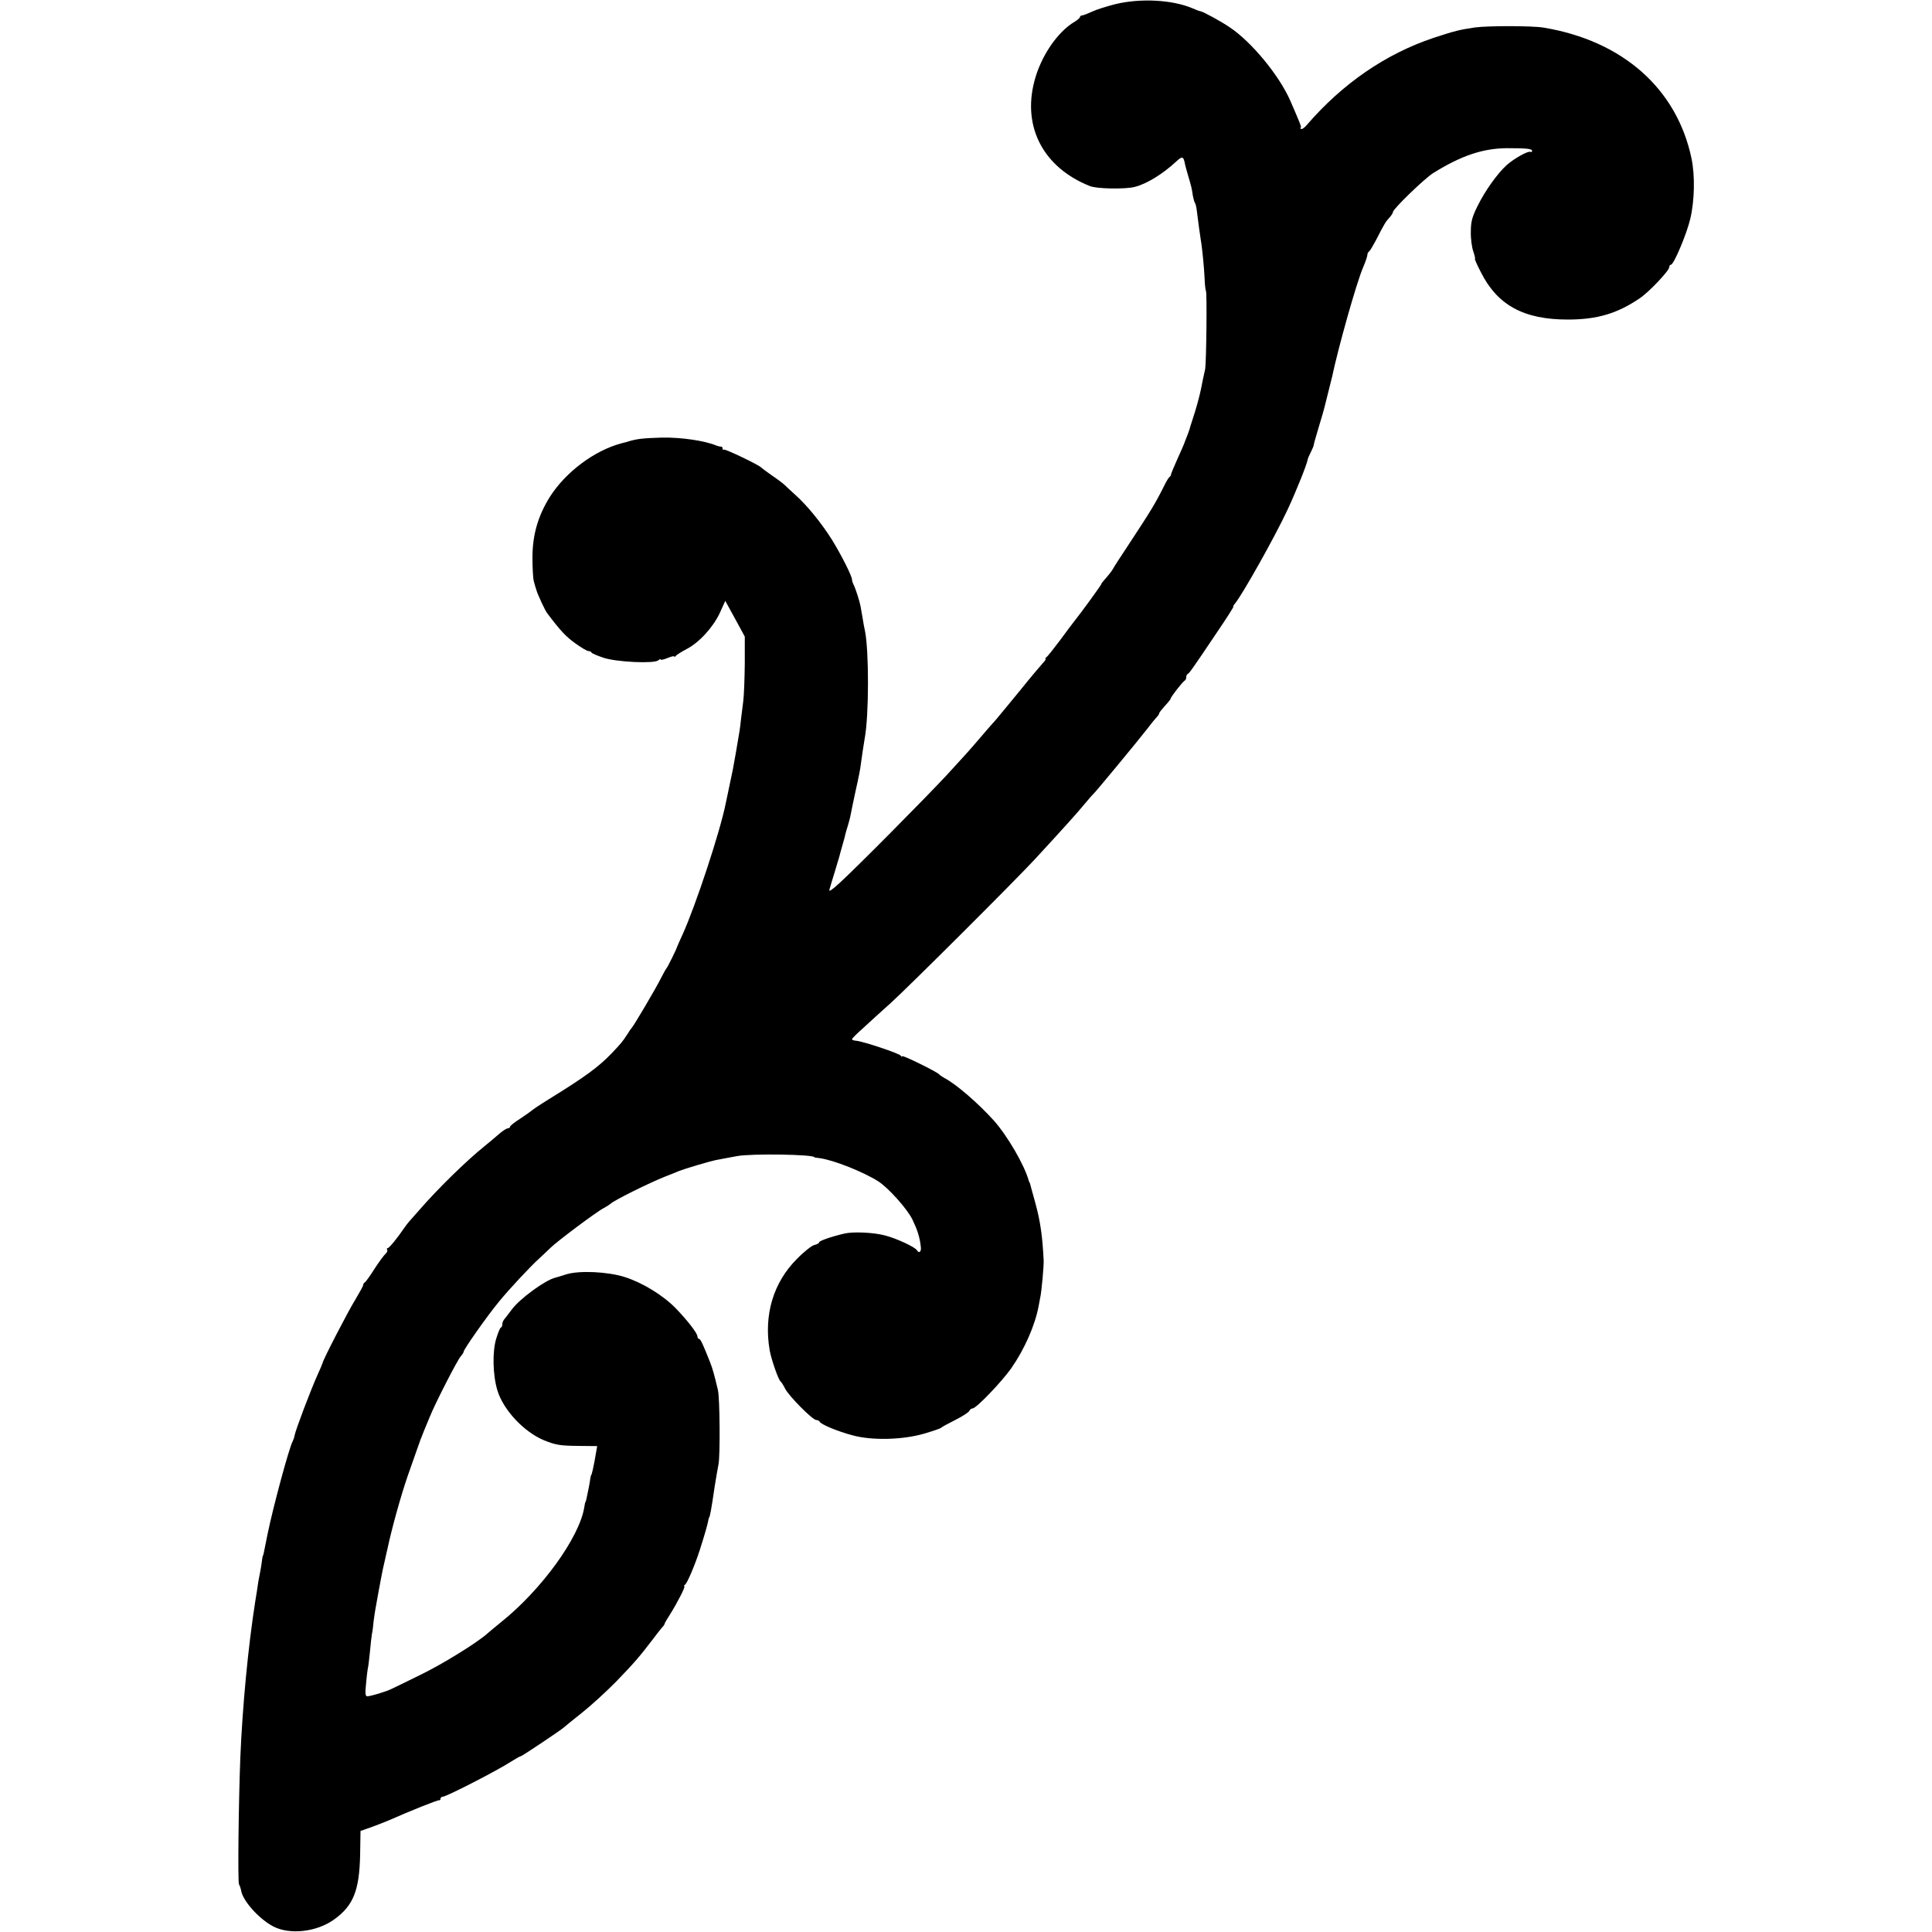 <?xml version="1.0" standalone="no"?>
<!DOCTYPE svg PUBLIC "-//W3C//DTD SVG 20010904//EN"
 "http://www.w3.org/TR/2001/REC-SVG-20010904/DTD/svg10.dtd">
<svg version="1.0" xmlns="http://www.w3.org/2000/svg"
 width="1000pt" height="1000pt" viewBox="0 0 1000 1000"
 preserveAspectRatio="xMidYMid meet">
<g transform="translate(0,1000) scale(0.1,-0.1)"
fill="#000000" stroke="none">
<path d="M5775 9979 c-44 -11 -99 -28 -122 -39 -24 -11 -47 -20 -53 -20 -5 0
-10 -4 -10 -8 0 -4 -12 -15 -27 -24 -90 -53 -176 -180 -209 -308 -63 -239 48
-448 287 -543 36 -15 187 -17 234 -4 62 16 144 67 212 130 33 31 39 29 47 -15
1 -7 9 -33 16 -58 16 -54 19 -66 24 -102 3 -15 7 -32 11 -38 4 -6 8 -25 10
-43 7 -56 17 -131 20 -147 7 -37 18 -150 20 -201 1 -30 4 -60 7 -65 6 -10 2
-366 -4 -404 -3 -14 -8 -38 -12 -55 -3 -16 -8 -39 -10 -50 -7 -35 -27 -108
-43 -155 -8 -25 -16 -49 -17 -55 -2 -5 -8 -23 -14 -38 -7 -16 -12 -30 -12 -31
0 -2 -16 -38 -35 -80 -19 -42 -34 -79 -34 -82 0 -4 -3 -10 -8 -13 -4 -3 -16
-22 -25 -41 -49 -98 -70 -132 -187 -310 -42 -63 -78 -119 -80 -124 -4 -9 -28
-39 -48 -61 -7 -8 -13 -16 -13 -19 0 -4 -108 -153 -143 -196 -7 -9 -39 -51
-71 -95 -33 -44 -64 -83 -70 -87 -6 -4 -8 -8 -4 -8 4 0 -3 -10 -15 -23 -12
-13 -66 -77 -119 -143 -53 -65 -109 -132 -123 -149 -15 -16 -46 -52 -70 -80
-76 -89 -85 -98 -183 -205 -105 -113 -460 -472 -556 -560 -39 -36 -57 -48 -53
-35 3 11 15 52 27 90 12 39 22 75 24 80 1 6 8 30 15 55 7 25 15 52 16 60 2 8
8 30 14 48 5 18 10 35 10 37 1 3 1 6 2 8 0 1 2 10 4 20 2 11 13 65 25 120 13
56 24 113 25 127 5 38 16 112 21 140 22 120 22 452 1 555 -3 11 -8 40 -12 65
-4 25 -9 53 -11 63 -5 26 -25 89 -35 109 -5 10 -9 22 -9 28 0 18 -54 125 -103
205 -54 86 -128 178 -192 235 -21 19 -46 42 -55 51 -10 9 -39 31 -66 49 -27
19 -51 37 -54 40 -10 13 -188 98 -194 93 -3 -4 -6 -1 -6 5 0 7 -3 11 -7 10 -5
0 -15 2 -23 5 -61 26 -184 44 -285 42 -96 -3 -125 -6 -170 -19 -5 -2 -23 -7
-40 -11 -140 -38 -288 -149 -369 -277 -61 -97 -90 -197 -90 -313 0 -55 3 -110
7 -123 3 -13 9 -33 13 -45 7 -25 45 -107 57 -122 66 -88 98 -122 145 -155 30
-22 61 -40 68 -40 7 0 14 -3 16 -8 2 -4 30 -16 63 -27 68 -22 261 -31 282 -13
7 6 13 8 13 4 0 -3 16 0 35 8 19 8 35 12 35 8 0 -4 4 -2 8 3 4 6 29 21 55 35
66 34 138 113 173 188 l28 62 51 -93 50 -92 0 -140 c-1 -77 -4 -165 -8 -195
-4 -30 -9 -73 -12 -96 -4 -40 -6 -55 -26 -169 -15 -85 -16 -92 -33 -170 -8
-39 -17 -82 -20 -95 -30 -149 -156 -529 -223 -677 -15 -32 -27 -60 -28 -63 -3
-12 -49 -105 -54 -110 -3 -3 -17 -27 -31 -55 -24 -49 -140 -245 -150 -255 -3
-3 -14 -18 -24 -35 -24 -37 -32 -46 -81 -98 -69 -71 -134 -119 -325 -237 -47
-29 -87 -56 -90 -60 -3 -3 -29 -21 -57 -40 -29 -18 -53 -37 -53 -42 0 -4 -5
-8 -11 -8 -6 0 -26 -12 -43 -27 -18 -16 -54 -46 -81 -68 -93 -75 -240 -219
-331 -324 -22 -25 -46 -52 -54 -61 -8 -9 -19 -23 -25 -32 -36 -53 -80 -108
-88 -108 -4 0 -6 -4 -3 -9 3 -5 -1 -14 -8 -20 -8 -7 -34 -42 -58 -79 -23 -37
-46 -68 -50 -70 -5 -2 -8 -8 -8 -13 0 -5 -19 -39 -41 -76 -38 -61 -169 -315
-169 -327 0 -2 -13 -33 -29 -68 -33 -74 -110 -276 -116 -307 -2 -12 -7 -25
-10 -31 -17 -28 -101 -338 -130 -480 -22 -112 -22 -109 -24 -112 -2 -2 -4 -16
-6 -33 -2 -16 -7 -46 -11 -65 -4 -19 -8 -42 -9 -50 -1 -8 -7 -49 -14 -90 -37
-236 -66 -542 -77 -805 -9 -227 -14 -647 -7 -658 4 -7 9 -21 11 -32 8 -53 92
-147 166 -186 86 -45 227 -29 317 37 98 71 129 149 133 333 l2 124 65 23 c35
13 73 28 84 33 106 47 251 105 258 103 4 -1 7 2 7 8 0 5 5 10 11 10 19 0 282
135 356 183 24 15 45 27 49 27 6 0 215 140 224 150 3 3 43 36 90 73 47 37 128
111 180 164 91 94 122 130 189 218 16 22 37 48 45 58 9 9 17 20 17 25 1 4 13
24 26 44 41 66 83 148 75 148 -4 0 -2 4 4 8 11 7 52 104 77 182 26 82 38 125
42 145 2 11 4 20 5 20 4 0 12 43 29 160 7 44 16 96 20 116 9 44 7 341 -3 384
-18 76 -28 113 -41 145 -37 93 -49 120 -57 120 -4 0 -8 6 -8 13 -1 17 -51 82
-114 147 -66 67 -171 131 -262 160 -88 28 -236 35 -303 14 -25 -8 -51 -16 -56
-17 -52 -12 -185 -109 -226 -165 -13 -18 -30 -39 -36 -47 -7 -7 -13 -20 -13
-28 0 -9 -3 -17 -8 -19 -4 -1 -14 -26 -23 -55 -21 -66 -19 -187 5 -268 30
-102 138 -217 242 -260 59 -24 84 -28 172 -29 l103 -1 -7 -40 c-9 -55 -21
-110 -24 -110 -1 0 -3 -9 -5 -20 -2 -19 -12 -69 -20 -105 -2 -8 -4 -15 -5 -15
-1 0 -4 -13 -6 -28 -26 -156 -220 -424 -429 -592 -27 -22 -59 -48 -70 -58 -51
-47 -235 -161 -351 -217 -71 -35 -137 -67 -148 -72 -25 -13 -108 -38 -125 -38
-10 0 -12 14 -6 68 3 37 8 74 10 82 2 8 6 45 10 82 3 37 8 77 10 90 3 13 7 43
9 68 6 45 9 63 26 155 5 28 12 64 15 80 6 29 8 41 20 92 3 13 7 33 10 44 23
109 69 274 105 379 11 32 60 170 67 190 4 8 7 17 8 20 1 3 6 16 12 30 6 14 19
45 29 70 26 65 142 292 159 310 8 9 15 20 15 24 0 12 124 188 183 259 54 66
163 183 211 226 16 14 40 38 55 52 37 36 240 188 276 206 16 9 32 19 35 22 12
15 201 109 285 142 28 11 59 23 70 28 27 11 154 49 188 56 45 9 70 13 112 21
72 14 400 9 400 -6 0 -1 14 -3 30 -5 71 -10 222 -70 300 -119 53 -34 149 -141
177 -197 26 -54 38 -90 44 -141 4 -27 -9 -38 -20 -19 -11 17 -106 61 -164 76
-58 16 -167 21 -212 10 -72 -17 -130 -38 -130 -45 0 -5 -11 -11 -25 -14 -13
-3 -54 -35 -89 -71 -123 -122 -174 -291 -142 -475 9 -49 45 -152 56 -160 4 -3
15 -20 24 -38 20 -39 142 -162 161 -162 7 0 15 -4 17 -8 5 -14 94 -51 170 -71
101 -28 261 -24 373 9 44 13 82 26 85 29 3 4 36 22 74 41 38 19 71 41 73 47 3
7 11 13 17 13 19 0 152 139 201 209 68 98 122 220 141 321 2 14 7 35 9 48 6
27 18 158 17 187 -6 125 -17 203 -43 298 -11 39 -22 79 -24 87 -2 8 -4 16 -5
18 -2 1 -3 5 -5 10 -22 81 -110 232 -180 311 -80 89 -196 190 -258 222 -12 7
-24 15 -27 19 -10 12 -190 101 -190 93 0 -4 -4 -3 -8 3 -8 12 -195 74 -230 77
-12 1 -22 4 -22 8 0 4 26 30 58 58 31 29 95 87 142 129 101 92 646 636 745
743 155 168 225 246 260 289 21 25 40 47 44 50 9 7 238 284 281 340 19 25 40
51 47 58 7 7 13 16 13 20 0 4 14 21 30 39 17 18 30 35 30 38 0 8 63 89 73 93
4 2 7 10 7 17 0 7 3 15 8 17 8 4 18 17 145 206 53 78 94 142 91 142 -3 0 0 6
6 13 39 46 207 345 275 490 45 97 100 234 104 260 0 4 8 21 16 37 8 16 15 33
15 37 0 5 12 46 26 93 14 46 27 91 29 100 2 8 11 44 20 80 9 36 18 72 20 80
32 152 126 486 160 565 15 36 22 57 23 69 0 5 4 12 9 15 4 3 19 28 33 54 46
90 53 101 72 121 10 11 18 24 18 29 0 15 163 173 208 201 146 91 257 128 382
129 103 0 130 -3 130 -14 0 -5 -4 -8 -8 -5 -11 7 -85 -34 -124 -69 -49 -45
-111 -132 -150 -211 -28 -56 -35 -81 -35 -133 -1 -35 5 -81 13 -103 7 -21 11
-38 8 -38 -2 0 11 -31 31 -69 86 -171 222 -245 450 -245 151 0 256 31 372 110
47 31 153 143 153 161 0 7 4 13 9 13 14 0 81 157 100 238 22 93 25 223 6 313
-76 360 -356 608 -765 676 -57 10 -289 10 -355 1 -82 -12 -105 -18 -215 -54
-248 -83 -472 -237 -657 -452 -12 -14 -25 -23 -29 -19 -4 4 -5 7 -1 7 5 0 -5
25 -55 140 -58 131 -200 303 -312 378 -45 31 -137 81 -153 84 -5 0 -24 8 -43
16 -103 43 -265 52 -395 21z"/>
</g>
</svg>
